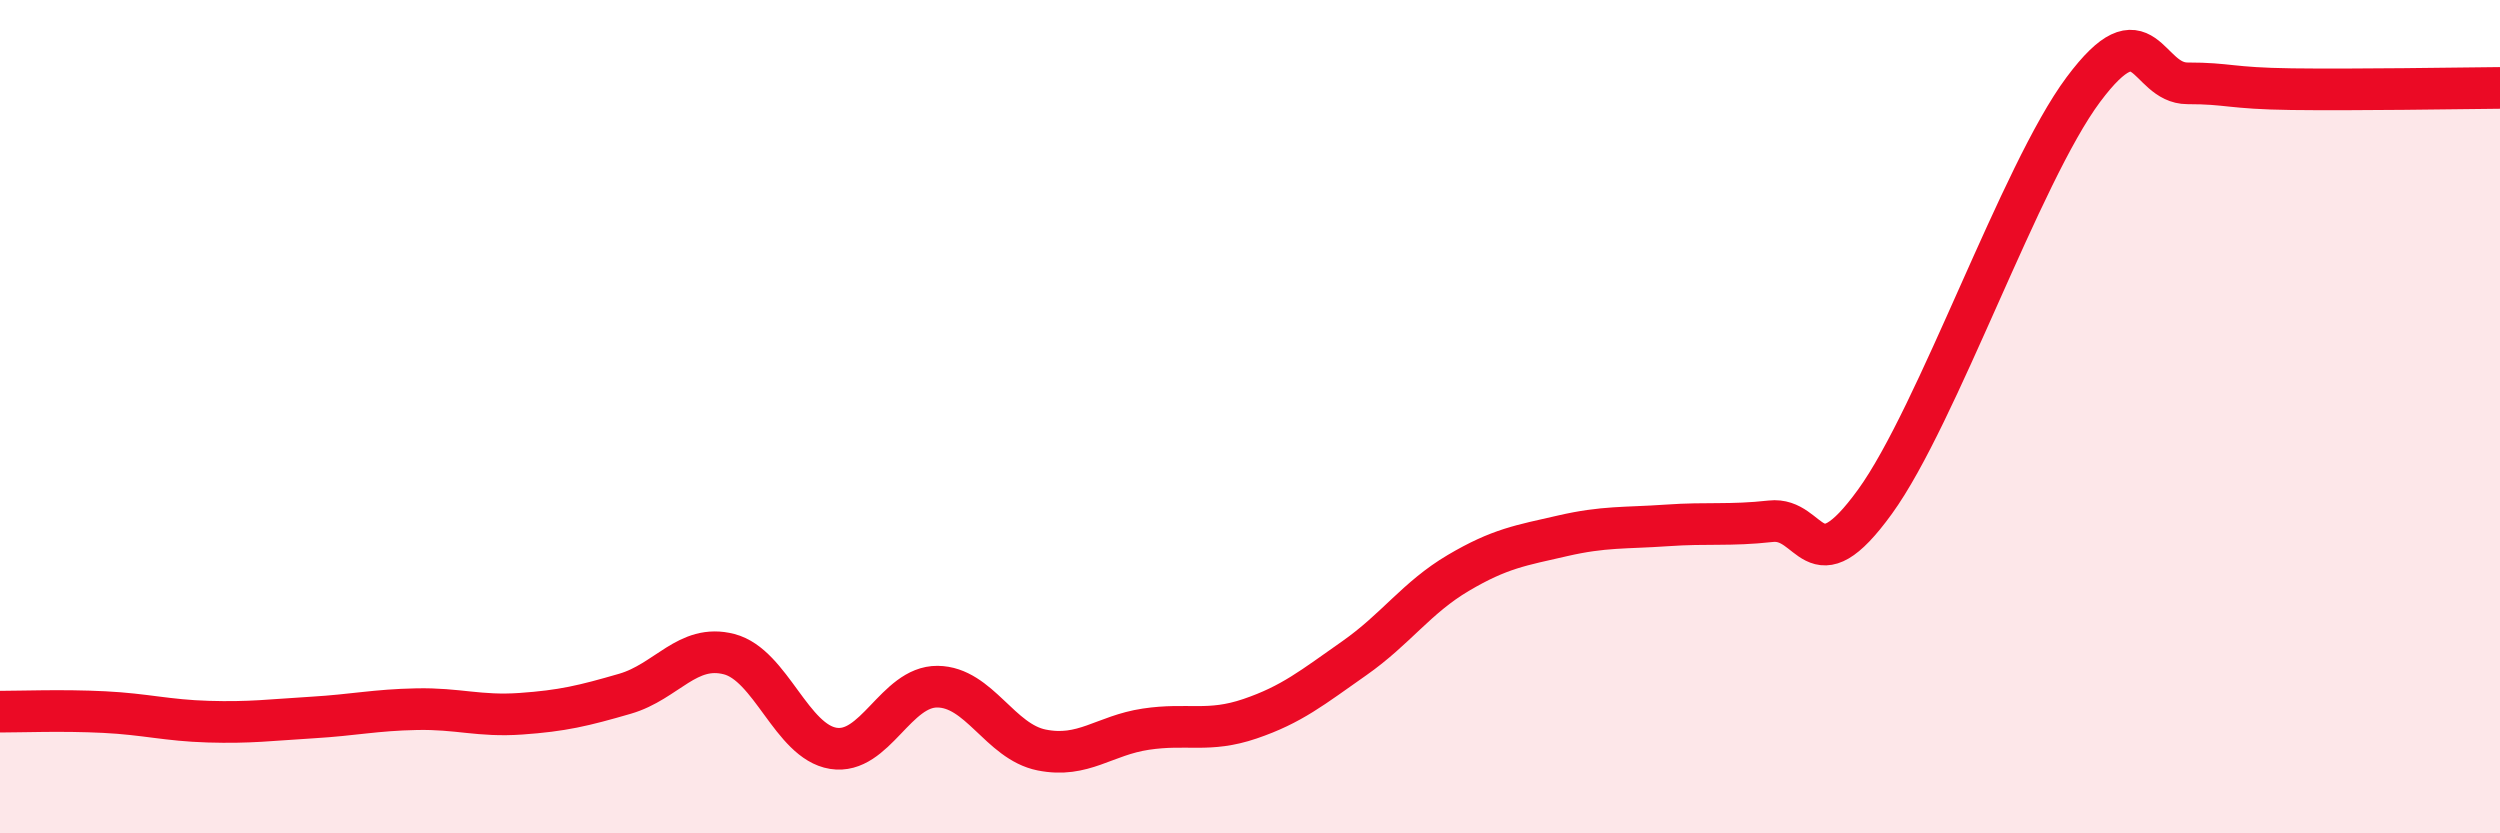 
    <svg width="60" height="20" viewBox="0 0 60 20" xmlns="http://www.w3.org/2000/svg">
      <path
        d="M 0,17.08 C 0.5,17.08 1.5,17.04 2.5,17.09 C 3.5,17.14 4,17.29 5,17.32 C 6,17.35 6.5,17.28 7.5,17.22 C 8.5,17.16 9,17.04 10,17.02 C 11,17 11.5,17.2 12.5,17.13 C 13.5,17.06 14,16.94 15,16.65 C 16,16.36 16.5,15.44 17.5,15.7 C 18.5,15.96 19,17.8 20,17.96 C 21,18.12 21.5,16.47 22.5,16.48 C 23.5,16.49 24,17.8 25,18 C 26,18.2 26.5,17.65 27.5,17.5 C 28.5,17.35 29,17.59 30,17.25 C 31,16.91 31.5,16.5 32.5,15.8 C 33.5,15.1 34,14.34 35,13.75 C 36,13.16 36.5,13.09 37.5,12.86 C 38.5,12.63 39,12.68 40,12.61 C 41,12.54 41.5,12.62 42.5,12.51 C 43.5,12.4 43.5,14.11 45,12.04 C 46.5,9.97 48.5,4.16 50,2.15 C 51.5,0.14 51.5,2 52.5,2 C 53.5,2 53.5,2.12 55,2.14 C 56.5,2.16 59,2.12 60,2.11L60 20L0 20Z"
        fill="#EB0A25"
        opacity="0.1"
        stroke-linecap="round"
        stroke-linejoin="round"
      />
      <path
        d="M 0,17.08 C 0.5,17.08 1.5,17.04 2.5,17.09 C 3.5,17.14 4,17.29 5,17.32 C 6,17.35 6.5,17.28 7.5,17.22 C 8.5,17.16 9,17.04 10,17.02 C 11,17 11.5,17.2 12.5,17.13 C 13.5,17.06 14,16.94 15,16.65 C 16,16.36 16.5,15.44 17.5,15.7 C 18.5,15.96 19,17.8 20,17.96 C 21,18.12 21.5,16.47 22.5,16.48 C 23.5,16.49 24,17.8 25,18 C 26,18.2 26.5,17.65 27.5,17.5 C 28.5,17.35 29,17.59 30,17.25 C 31,16.91 31.5,16.5 32.5,15.8 C 33.5,15.1 34,14.34 35,13.75 C 36,13.16 36.5,13.09 37.5,12.86 C 38.5,12.63 39,12.68 40,12.61 C 41,12.54 41.5,12.62 42.5,12.51 C 43.5,12.4 43.5,14.11 45,12.04 C 46.5,9.97 48.5,4.16 50,2.15 C 51.5,0.14 51.5,2 52.5,2 C 53.5,2 53.5,2.12 55,2.14 C 56.5,2.16 59,2.12 60,2.11"
        stroke="#EB0A25"
        stroke-width="1"
        fill="none"
        stroke-linecap="round"
        stroke-linejoin="round"
      />
    </svg>
  